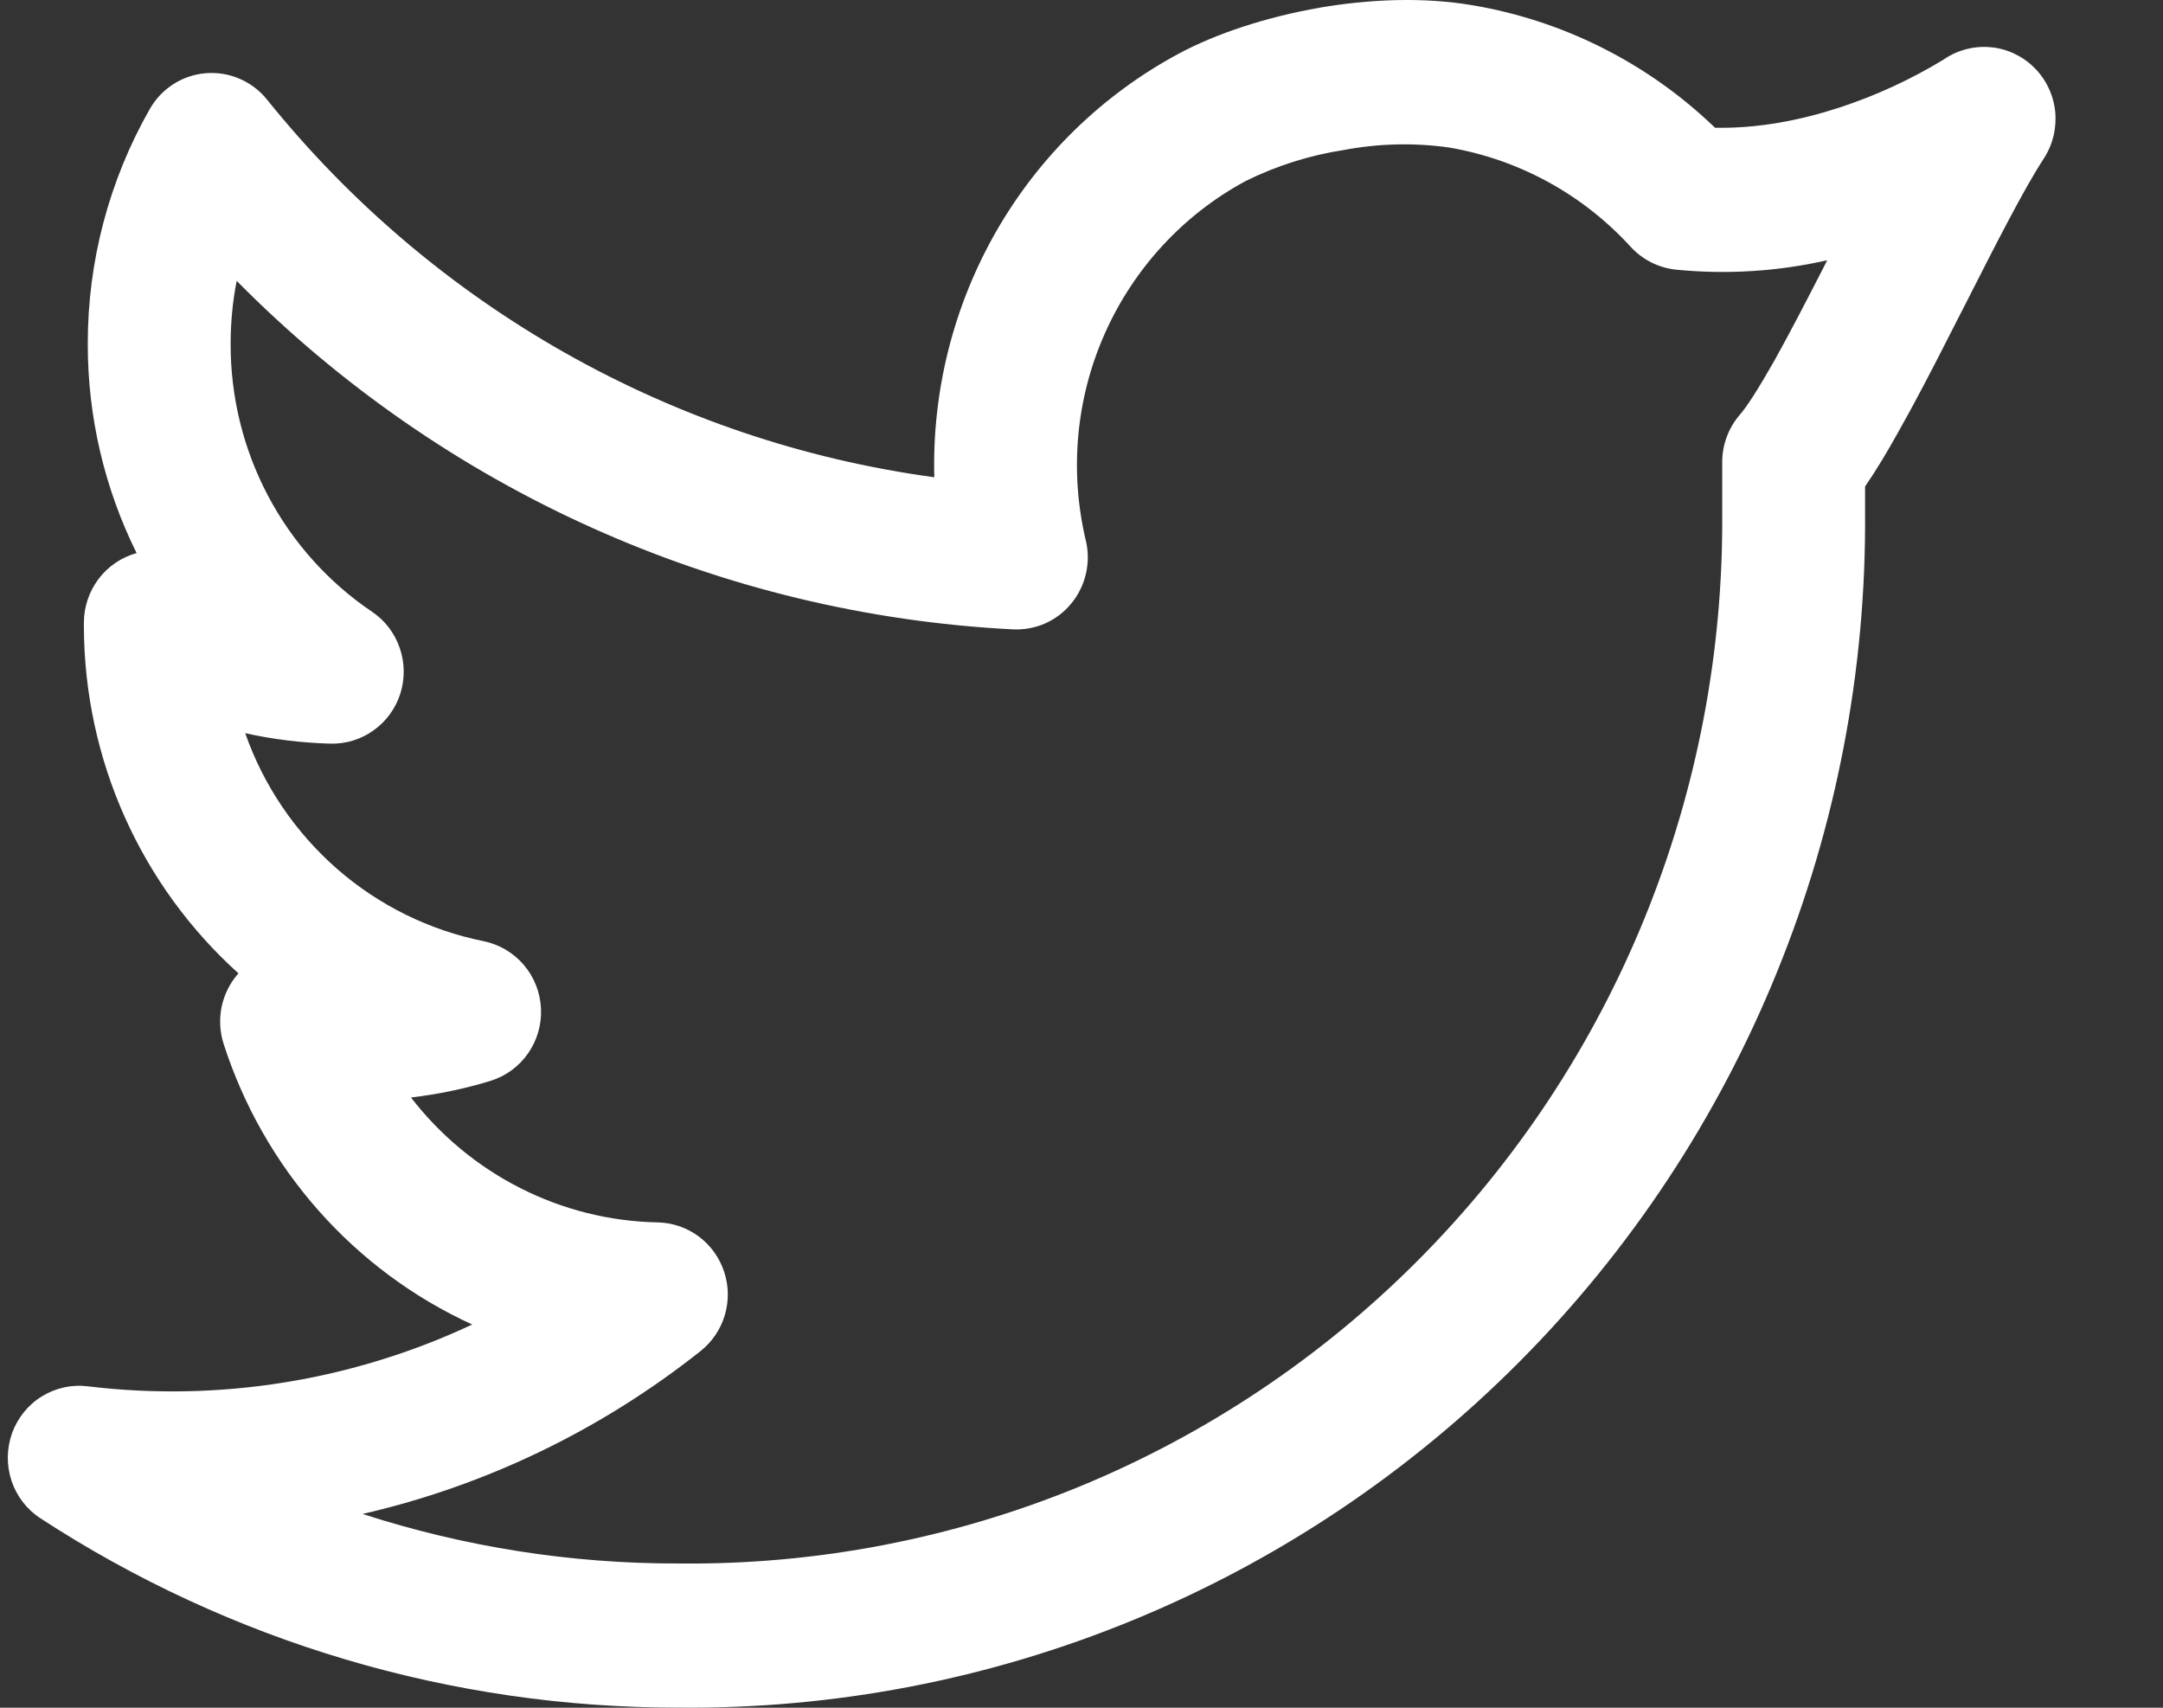 <svg width="19" height="15" viewBox="0 0 19 15" fill="none" xmlns="http://www.w3.org/2000/svg">
<rect x="0" y="0" width="19" height="15" fill="#333333" stroke="none"/>
<path fill-rule="evenodd" clip-rule="evenodd" d="M11.589 0.068C12.015 -0.005 12.491 -0.03 12.94 0.047C13.739 0.183 14.479 0.557 15.065 1.122C15.447 1.13 15.822 1.054 16.154 0.946C16.475 0.841 16.784 0.699 17.073 0.523L17.08 0.518C17.201 0.437 17.346 0.401 17.489 0.415C17.634 0.429 17.768 0.493 17.871 0.596C17.974 0.699 18.038 0.835 18.053 0.98C18.067 1.126 18.032 1.272 17.952 1.394C17.779 1.659 17.537 2.134 17.267 2.666L17.137 2.92C16.983 3.224 16.824 3.531 16.675 3.794C16.583 3.96 16.483 4.128 16.383 4.273V4.504C16.393 5.888 16.13 7.259 15.609 8.539C15.089 9.819 14.321 10.981 13.35 11.958C12.379 12.935 11.226 13.707 9.956 14.229C8.686 14.752 7.326 15.013 5.956 14.999C3.969 15.001 2.024 14.424 0.355 13.336C0.236 13.259 0.146 13.142 0.101 13.006C0.056 12.87 0.058 12.723 0.106 12.588C0.155 12.454 0.247 12.339 0.368 12.265C0.49 12.19 0.632 12.159 0.773 12.177C1.926 12.316 3.095 12.128 4.148 11.634C3.634 11.399 3.174 11.058 2.798 10.633C2.422 10.208 2.138 9.709 1.964 9.168C1.931 9.064 1.925 8.954 1.946 8.847C1.968 8.74 2.016 8.641 2.087 8.558L2.095 8.55C1.671 8.168 1.33 7.7 1.096 7.177C0.862 6.654 0.74 6.087 0.737 5.513V5.469C0.737 5.33 0.783 5.195 0.866 5.085C0.95 4.974 1.067 4.895 1.2 4.858C0.917 4.288 0.77 3.658 0.771 3.02C0.77 2.297 0.958 1.586 1.315 0.959C1.365 0.87 1.437 0.794 1.523 0.739C1.609 0.684 1.707 0.651 1.808 0.643C1.909 0.635 2.011 0.651 2.105 0.692C2.199 0.732 2.281 0.795 2.345 0.874C3.809 2.694 5.906 3.88 8.207 4.192C8.187 3.432 8.377 2.682 8.755 2.025C9.134 1.368 9.686 0.831 10.351 0.473C10.687 0.292 11.132 0.148 11.59 0.068H11.589ZM2.154 6.44C2.316 6.902 2.595 7.312 2.962 7.633C3.329 7.953 3.772 8.171 4.248 8.267C4.385 8.295 4.509 8.368 4.6 8.474C4.692 8.581 4.745 8.716 4.752 8.857C4.759 8.998 4.719 9.137 4.639 9.252C4.558 9.368 4.442 9.453 4.308 9.494C4.081 9.564 3.847 9.612 3.61 9.64C3.868 9.974 4.196 10.246 4.571 10.436C4.946 10.626 5.358 10.729 5.777 10.737C5.907 10.74 6.032 10.782 6.137 10.86C6.241 10.937 6.319 11.045 6.36 11.168C6.402 11.292 6.404 11.426 6.367 11.551C6.33 11.676 6.255 11.787 6.154 11.867C5.281 12.56 4.268 13.049 3.185 13.298C4.081 13.588 5.017 13.735 5.957 13.733H5.965C7.17 13.746 8.365 13.516 9.481 13.058C10.597 12.599 11.611 11.921 12.464 11.062C13.317 10.204 13.992 9.183 14.449 8.058C14.906 6.933 15.137 5.728 15.128 4.512V4.06C15.128 3.907 15.183 3.758 15.283 3.643C15.342 3.576 15.442 3.422 15.585 3.17C15.718 2.932 15.867 2.645 16.022 2.342L16.05 2.286C15.613 2.385 15.163 2.413 14.717 2.368C14.566 2.351 14.427 2.28 14.324 2.168C13.903 1.707 13.343 1.401 12.731 1.296C12.422 1.252 12.108 1.26 11.802 1.318C11.503 1.364 11.213 1.456 10.942 1.59C10.395 1.885 9.96 2.356 9.706 2.927C9.451 3.498 9.393 4.139 9.538 4.748C9.561 4.843 9.561 4.943 9.539 5.039C9.517 5.135 9.473 5.224 9.411 5.3C9.349 5.376 9.27 5.436 9.181 5.476C9.091 5.515 8.994 5.533 8.896 5.528C6.326 5.397 3.896 4.306 2.079 2.467C2.043 2.649 2.026 2.835 2.026 3.021V3.023C2.025 3.488 2.138 3.946 2.355 4.356C2.572 4.766 2.886 5.116 3.269 5.374C3.382 5.45 3.467 5.562 3.511 5.691C3.556 5.82 3.558 5.96 3.517 6.091C3.476 6.221 3.394 6.335 3.283 6.414C3.173 6.494 3.04 6.535 2.904 6.532C2.652 6.525 2.401 6.495 2.154 6.44Z" fill="white"/>
</svg>
